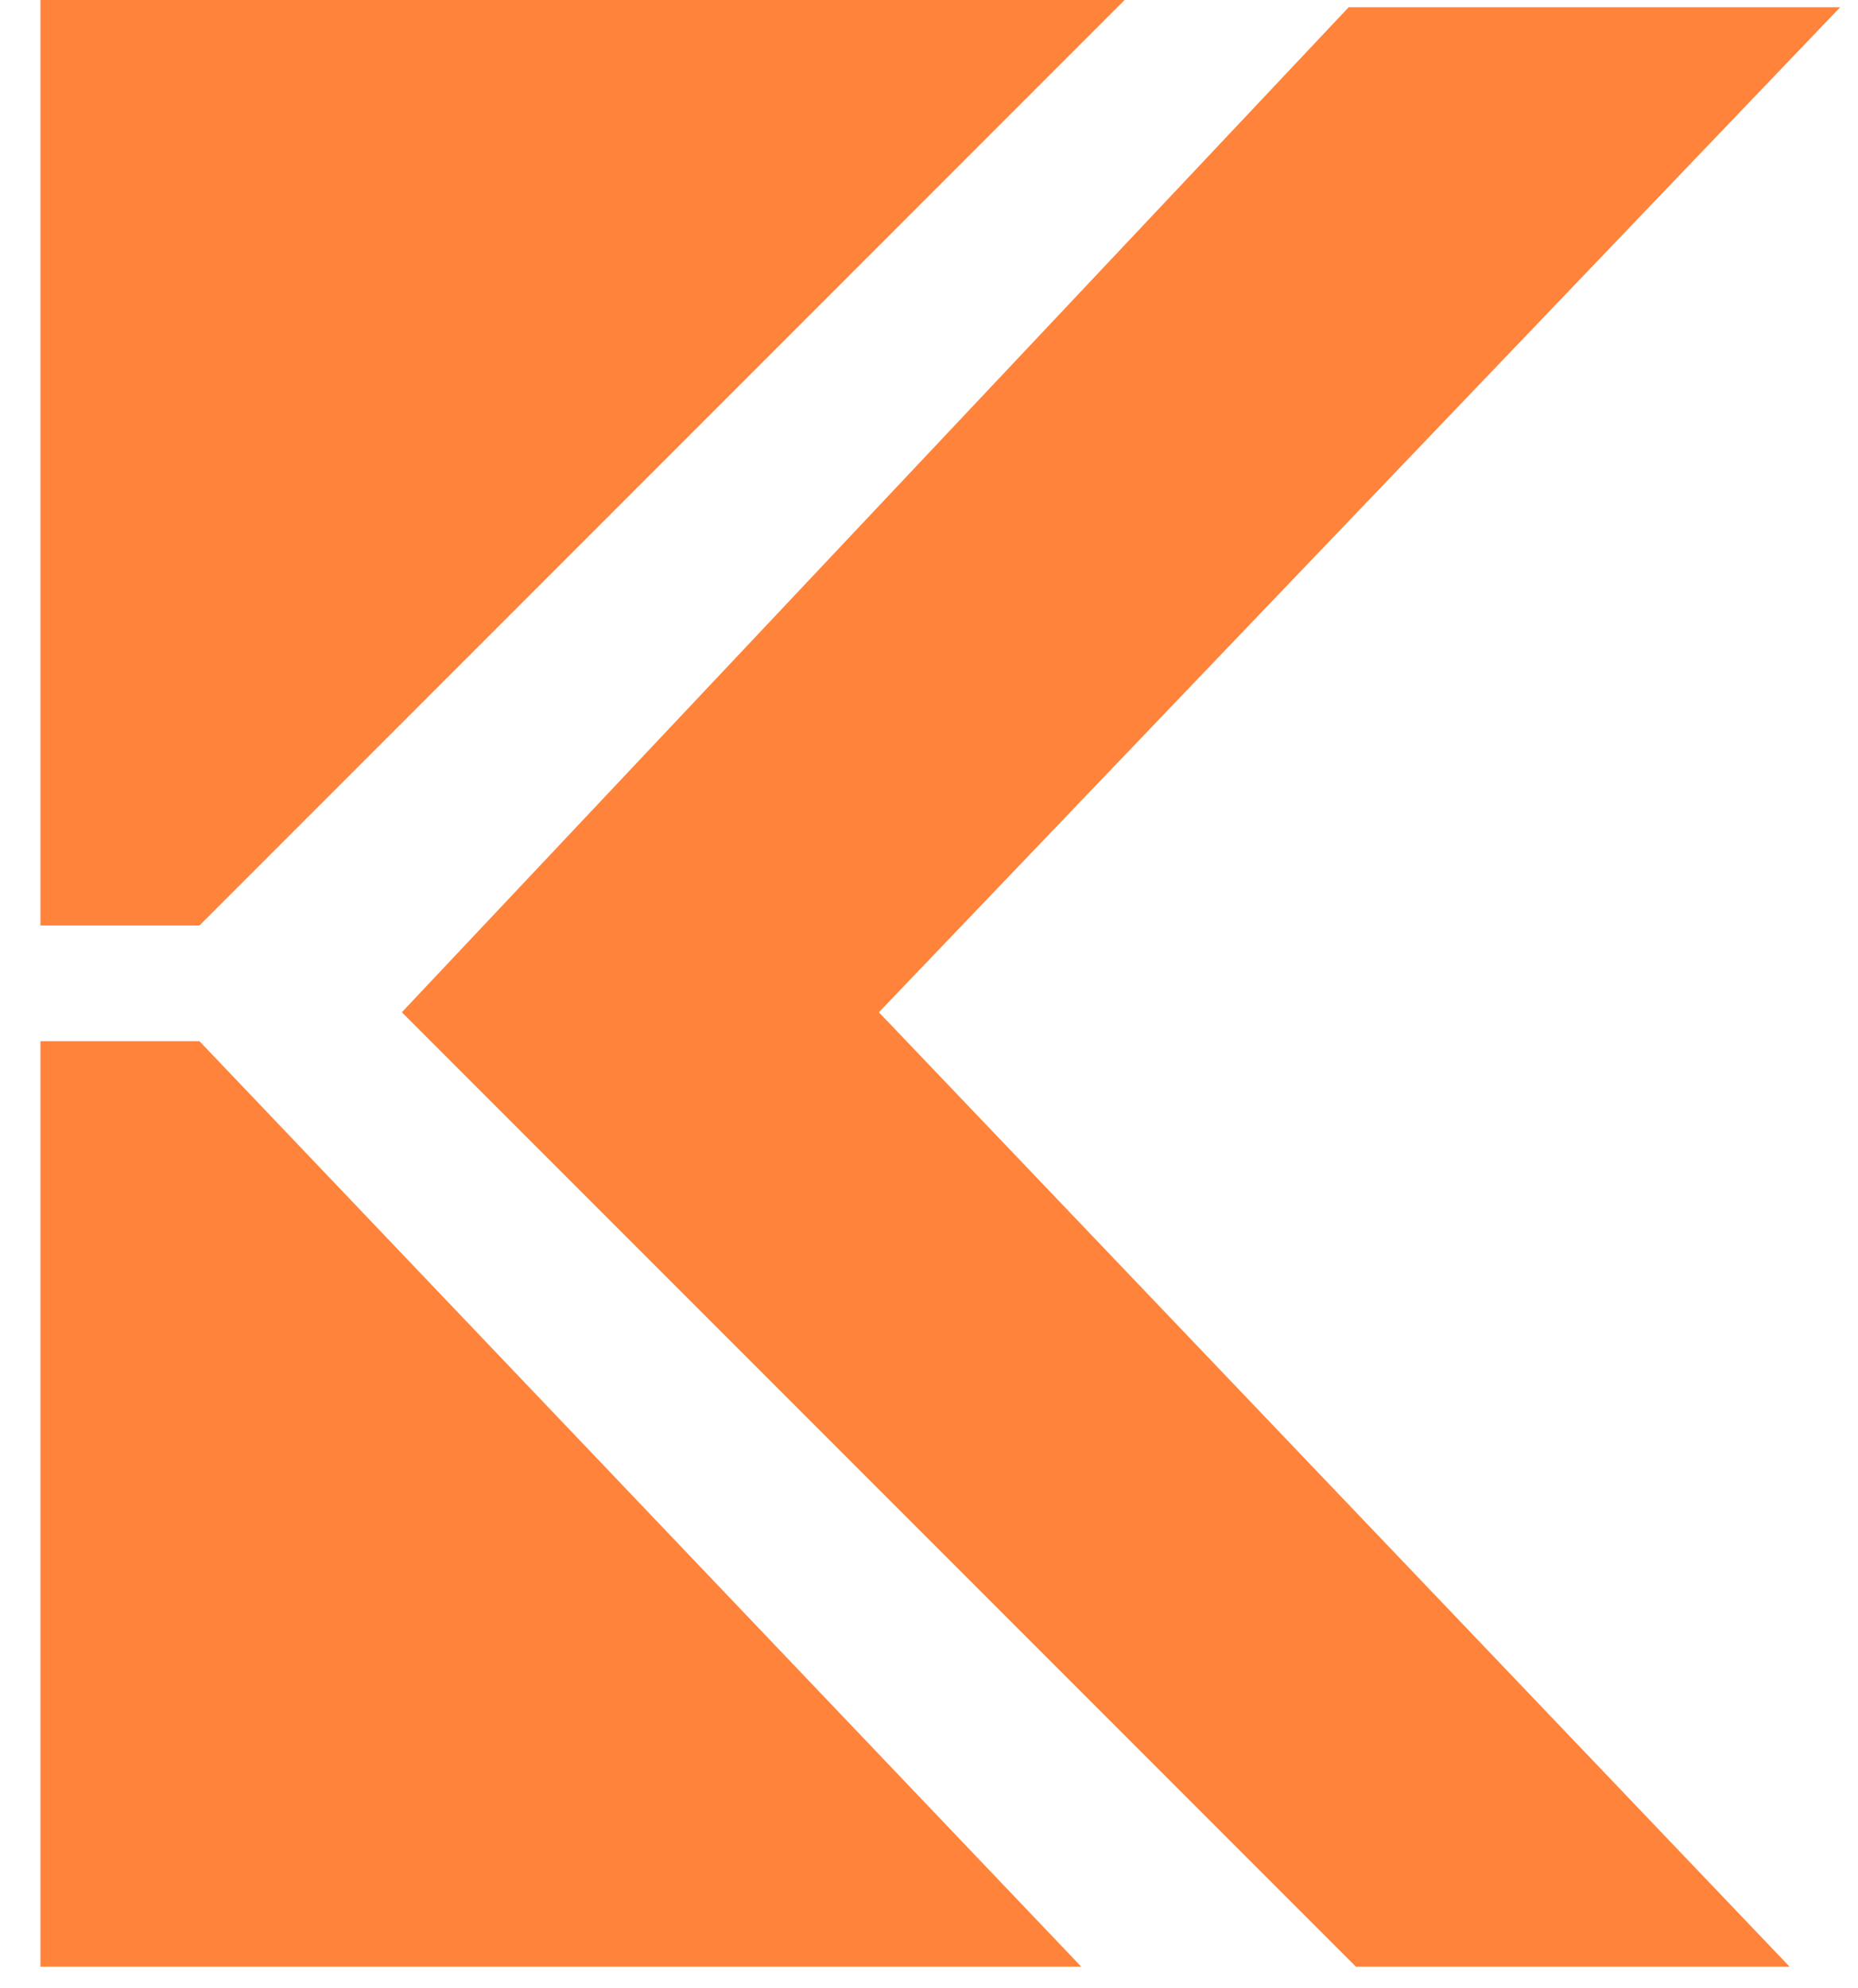 <svg width="43" height="46" viewBox="0 0 43 46" fill="none" xmlns="http://www.w3.org/2000/svg">
<path fill-rule="evenodd" clip-rule="evenodd" d="M26.028 0H0.936V21.412H4.616L26.028 0ZM25.024 45.5H0.936V24.088H4.616L25.024 45.5ZM42.588 0.167L20.34 23.419L41.417 45.5H31.381L9.3 23.419L31.213 0.167H42.588Z" fill="#FF833A"/>
</svg>
